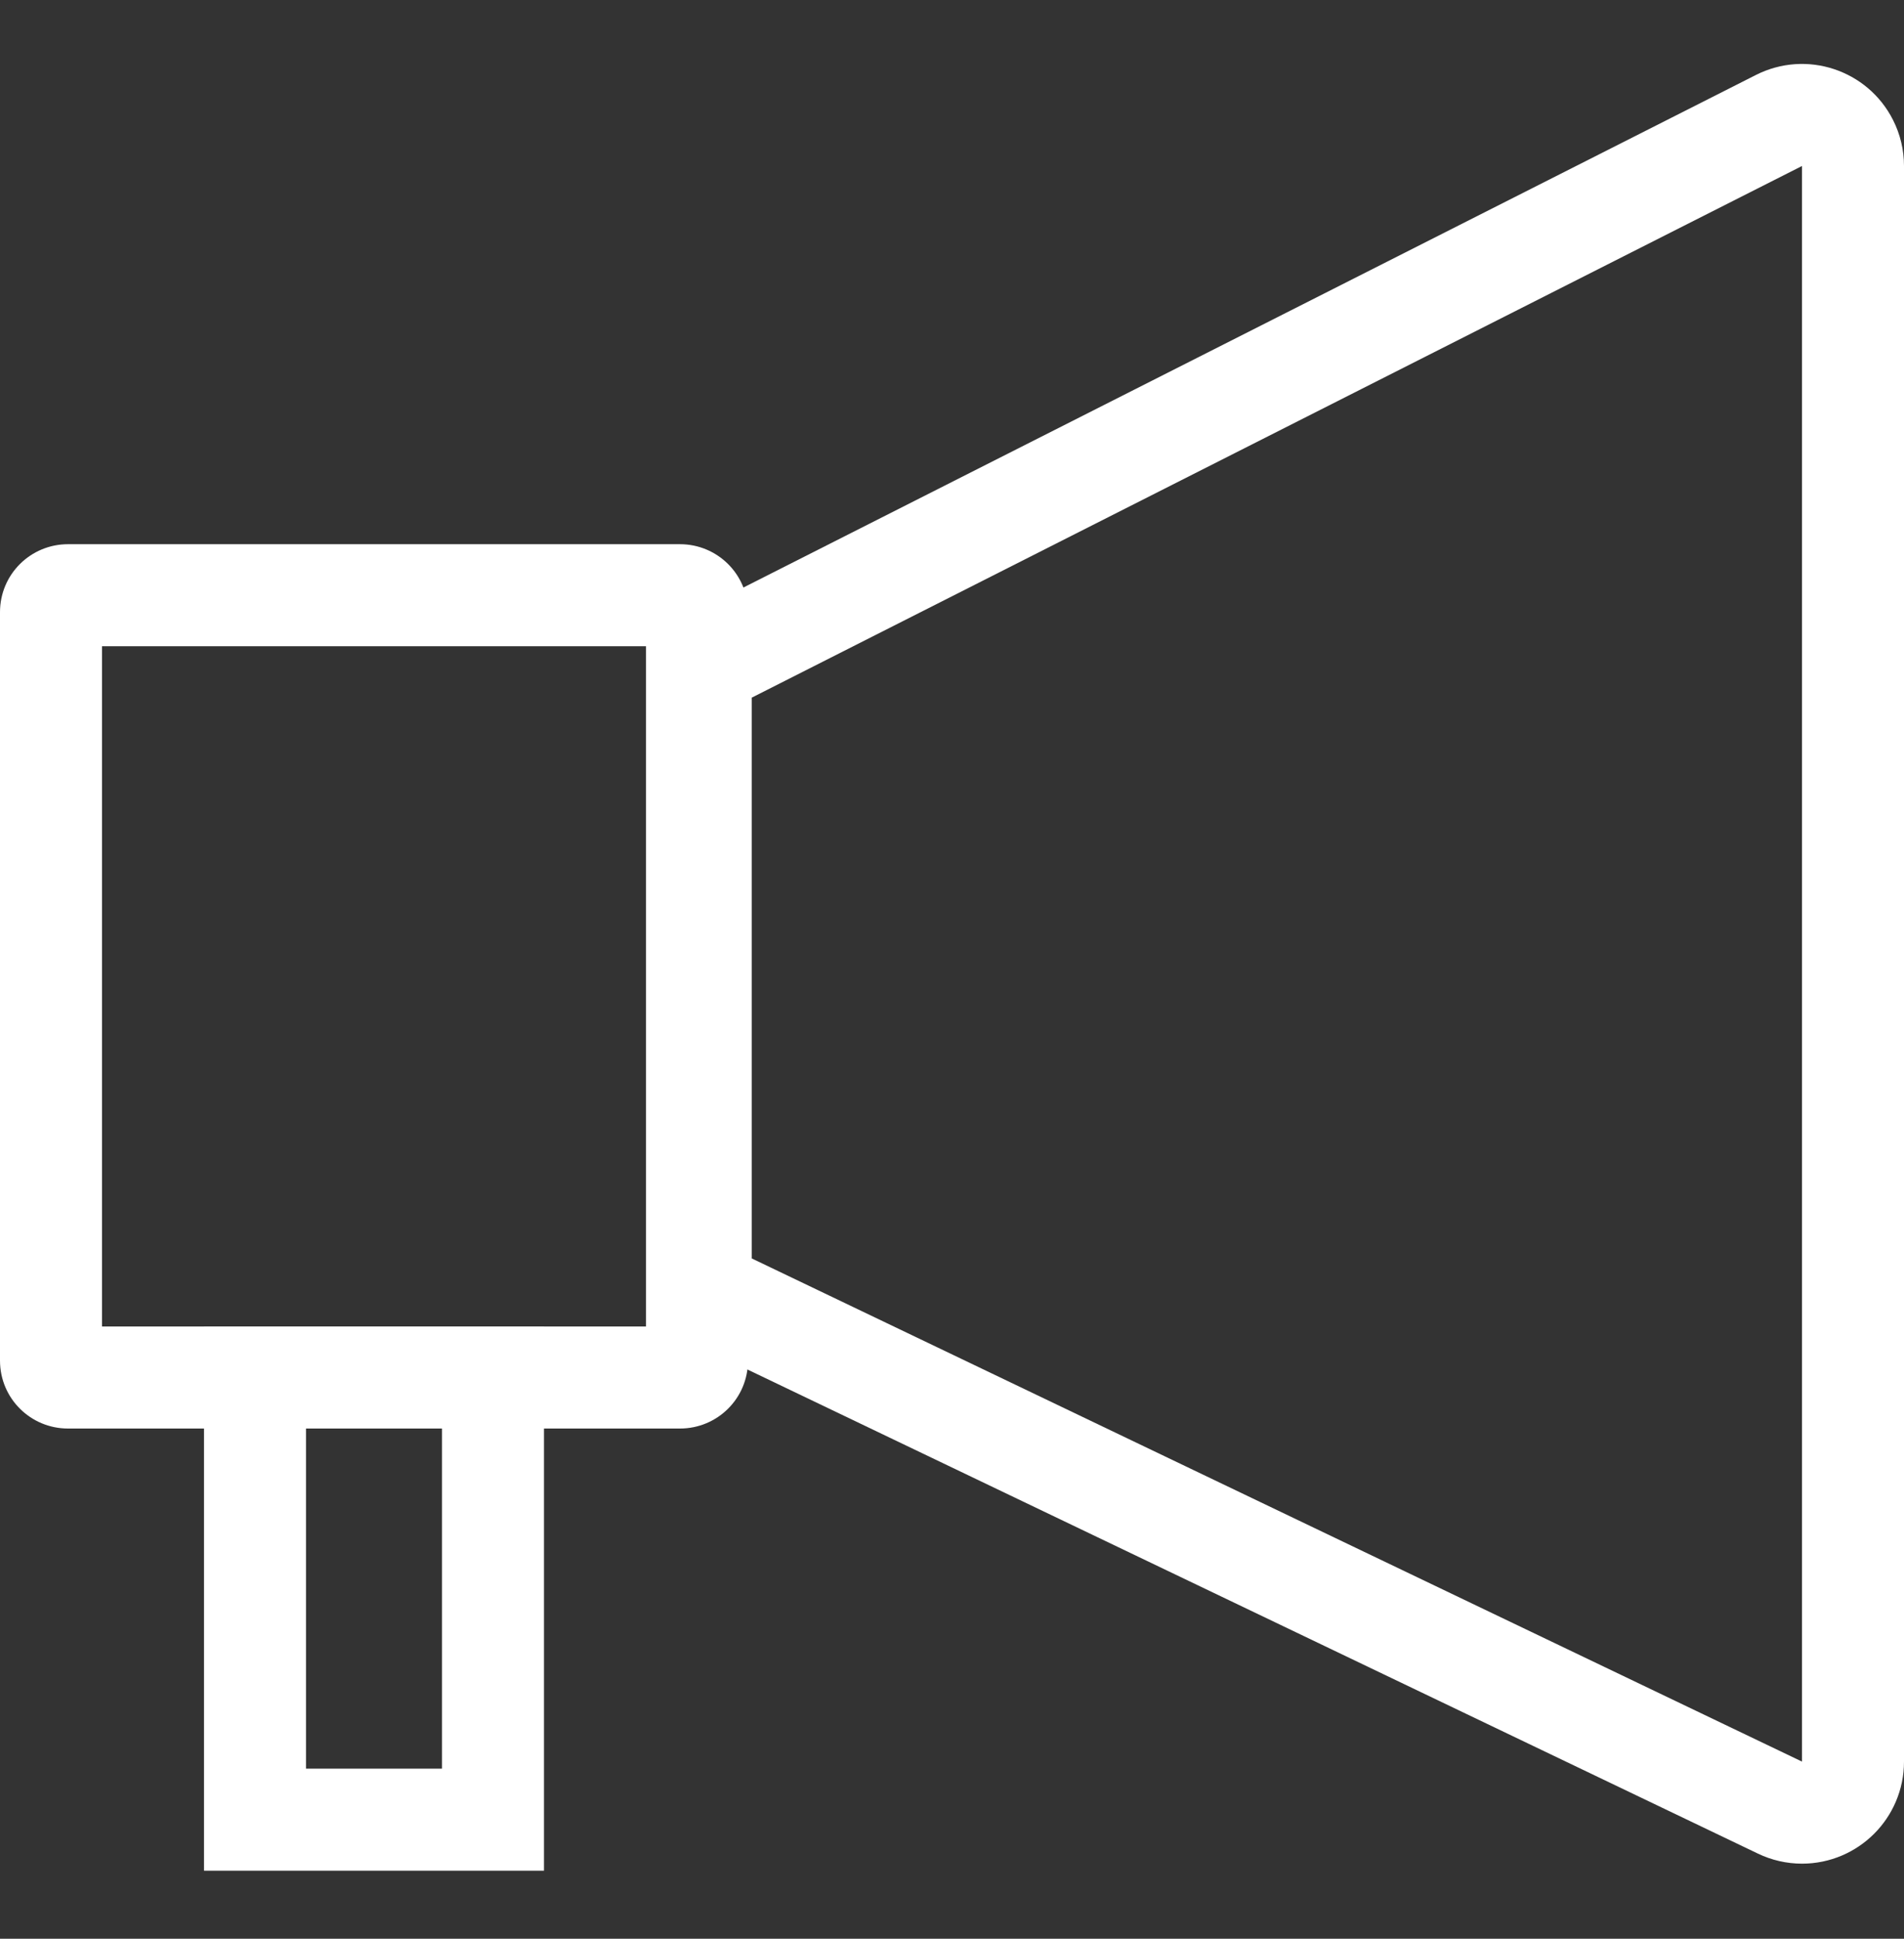 <?xml version="1.0" encoding="UTF-8"?>
<svg width="56px" height="57px" viewBox="0 0 56 57" version="1.1" xmlns="http://www.w3.org/2000/svg" xmlns:xlink="http://www.w3.org/1999/xlink">
    <rect x="0" y="0" width="56" height="57" fill="#333333" stroke="none"/>
    <title>Group 17 Copy 2</title>
    <g id="Page-1" stroke="none" stroke-width="1" fill="none" fill-rule="evenodd">
        <g id="Group-17-Copy-2">
            <path d="M20,16 C21.095,16 22,16.88 22,18 L22,40 C22,41.12 21.095,42 20,42 L2,42 C0.905,42 0,41.12 0,40 L0,18 C0,16.88 0.905,16 2,16 L20,16 Z M19,19 L3,19 L3,39 L19,39 L19,19 Z" id="Rectangle" fill="#FFFFFF" fill-rule="nonzero"></path>
            <path d="M52.323,3.542 C52.692,3.355 53.103,3.335 53.467,3.455 C53.832,3.575 54.151,3.833 54.338,4.203 C54.445,4.413 54.5,4.645 54.5,4.88 L54.5,4.88 L54.5,51.793 C54.5,52.207 54.332,52.582 54.061,52.853 C53.789,53.125 53.414,53.293 53,53.293 C52.776,53.293 52.554,53.242 52.352,53.145 L52.352,53.145 L20.611,37.944 L20.611,19.589 Z" id="Rectangle" stroke="#FFFFFF" stroke-width="3"></path>
            <rect id="Rectangle" stroke="#FFFFFF" stroke-width="3" x="7.5" y="40.5" width="7" height="13"></rect>
        </g>
    </g>
</svg>